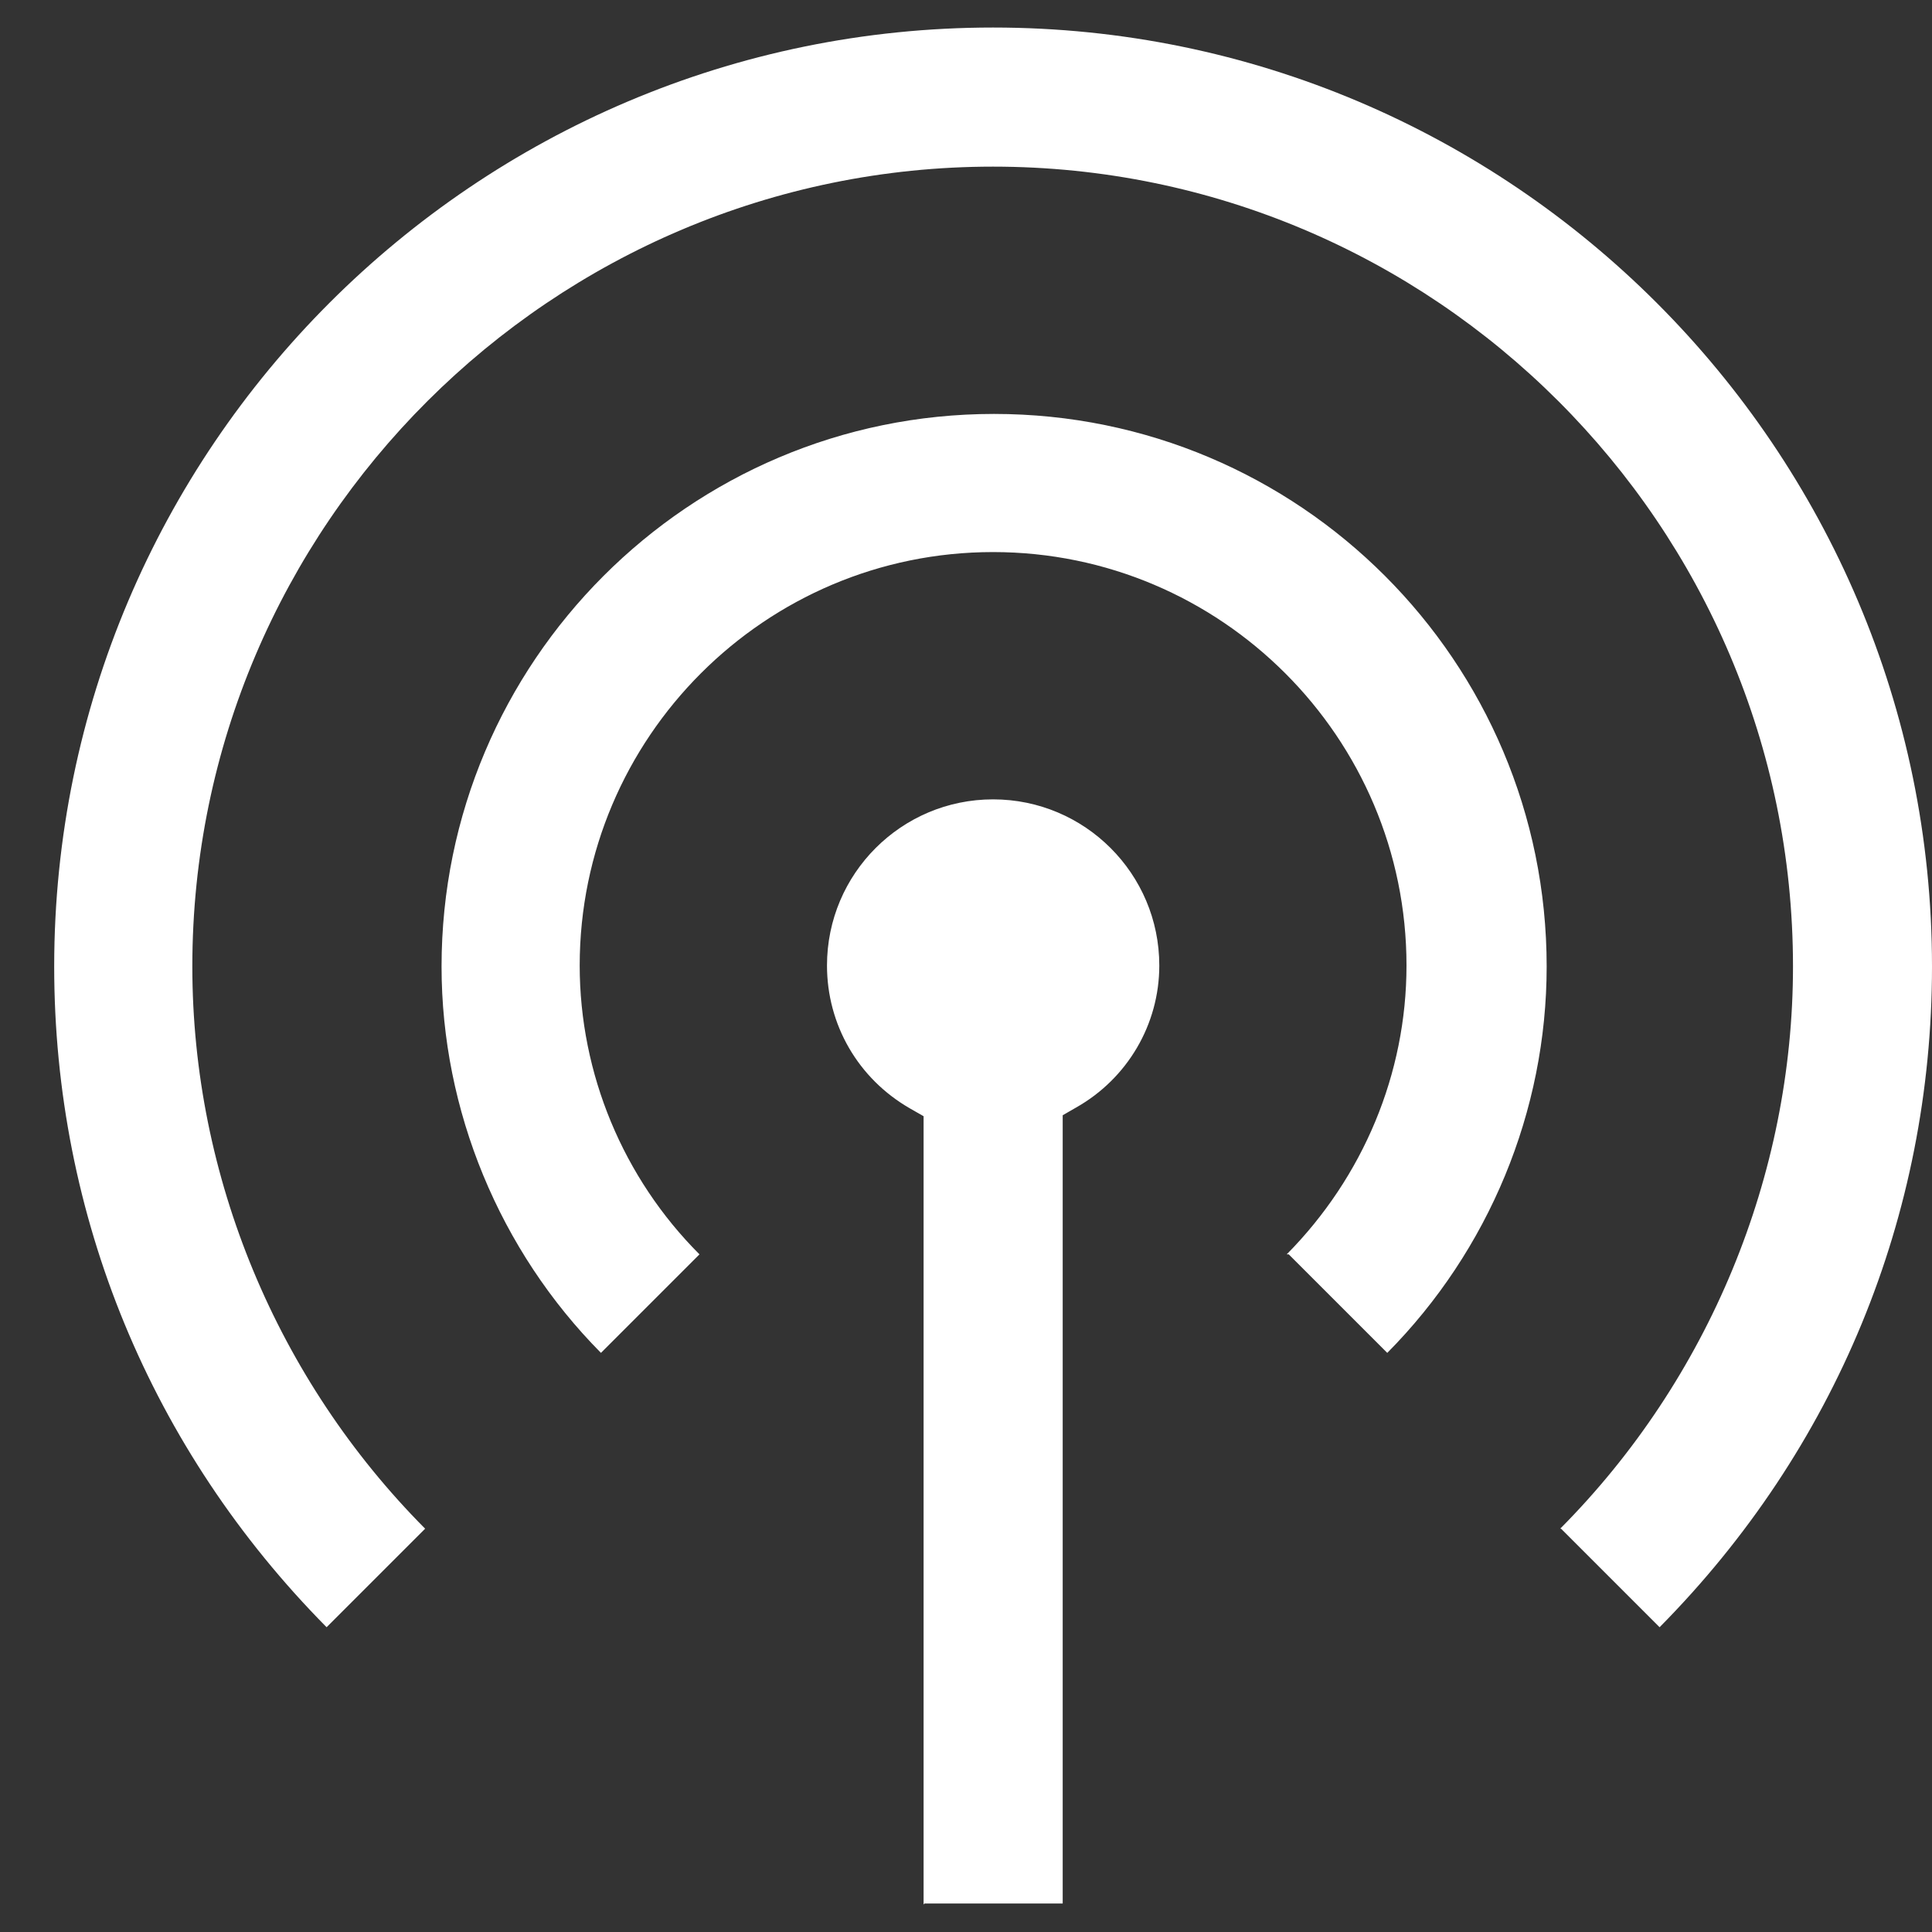 <svg width="20" height="20" viewBox="0 0 20 20" fill="none" xmlns="http://www.w3.org/2000/svg">
<rect x="0" y="0" width="20" height="20" fill="#333333" stroke="none"/>
<path d="M9.561 19.715V11.555L9.421 11.475C8.881 11.165 8.561 10.605 8.561 9.995C8.561 9.045 9.331 8.275 10.28 8.275C11.23 8.275 12.001 9.045 12.001 9.995C12.001 10.605 11.671 11.165 11.14 11.465L11.001 11.545V19.705H9.571L9.561 19.715ZM16.151 15.825C17.691 14.275 18.561 12.165 18.561 10.005C18.561 5.435 14.841 1.725 10.28 1.725C5.721 1.725 1.991 5.435 1.991 10.005C1.991 12.185 2.871 14.285 4.401 15.825L3.381 16.845C1.561 15.005 0.561 12.585 0.561 10.005C0.561 4.645 4.921 0.285 10.28 0.285C15.64 0.285 20 4.645 20 10.005C20 12.585 19 15.005 17.18 16.845L16.16 15.825H16.151ZM13.32 12.985C14.111 12.185 14.56 11.115 14.56 9.995C14.56 7.635 12.64 5.715 10.28 5.715C7.921 5.715 6.001 7.635 6.001 9.995C6.001 11.115 6.451 12.195 7.241 12.985L6.221 14.005C5.171 12.945 4.571 11.495 4.571 10.005C4.571 6.855 7.131 4.285 10.29 4.285C13.45 4.285 16.011 6.845 16.011 10.005C16.011 11.505 15.411 12.945 14.361 14.005L13.341 12.985H13.32Z" fill="white"/>
</svg>

